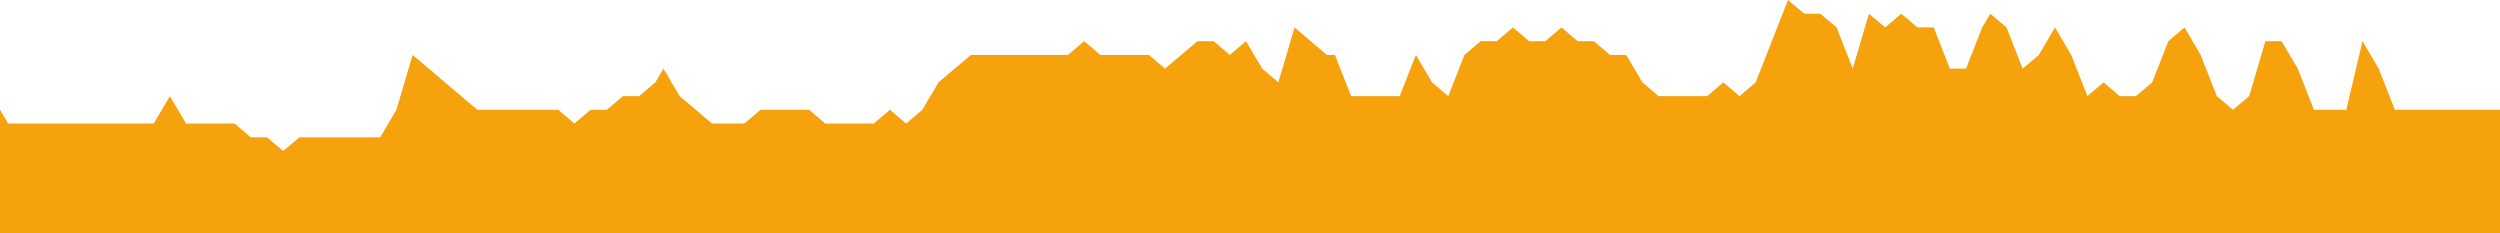 <svg width="300" height="28" viewBox="0 0 300 28" fill="none" xmlns="http://www.w3.org/2000/svg">
<path d="M212.619 4.942L210.677 9.884L208.744 11.536L206.802 9.884L204.86 11.536H202.917H200.975H199.032L197.09 9.884L195.147 6.594H193.205L191.262 4.942H189.32L187.377 3.29L185.435 4.942H183.492L181.55 3.29L179.618 4.942H177.675L175.733 6.594L173.79 11.536L171.848 9.884L169.905 6.594L167.963 11.536H166.02H164.078H162.135L160.193 6.594H159.222L157.279 4.942L155.347 3.29L153.404 9.884L151.462 8.232L149.519 4.942L147.577 6.594L145.635 4.942H143.692L141.75 6.594L139.807 8.232L137.865 6.594H135.922H133.98H132.037L130.095 4.942L128.152 6.594H126.21H124.267H122.335H120.393H118.45H116.508L114.565 8.232L112.623 9.884L110.68 13.174L108.738 14.826L106.795 13.174L104.853 14.826H102.91H100.968H99.025L97.093 13.174H95.151H93.208H91.266L89.323 14.826H87.381H85.438L83.496 13.174L81.553 11.536L79.611 8.232L78.64 9.884L76.697 11.536H74.755L72.812 13.174H70.87L68.927 14.826L66.995 13.174H65.052H63.11H61.167H59.225H57.283L55.34 11.536L53.398 9.884L51.455 8.232L49.513 6.594L47.57 13.174L45.628 16.479H43.685H41.743H39.81H37.868H35.925L33.983 18.116L32.041 16.479H30.098L28.156 14.826H26.213H24.271H22.328L20.386 11.536L18.443 14.826H16.501H14.569H12.626H10.684H8.741H6.799H4.856H2.914H0.971L0 13.174V28H300V13.174H299.029H297.086H295.154H293.211H291.269H289.327H287.384L285.442 8.232L283.499 4.942L281.557 13.174H279.614H277.672L275.729 8.232L273.787 4.942H271.844L269.902 11.536L267.959 13.174L266.017 11.536L264.074 6.594L262.142 3.29L260.2 4.942L258.257 9.884L256.315 11.536H254.372L252.43 9.884L250.487 11.536L248.545 6.594L246.602 3.29L244.66 6.594L242.717 8.232L240.775 3.29L238.843 1.652L237.861 3.29L235.929 8.232H233.986L232.044 3.29H230.102L228.159 1.652L226.217 3.29L224.274 1.652L222.332 8.232L220.389 3.29L218.447 1.652H216.504L214.562 0L212.619 4.942Z" fill="#F5A20D"/>
</svg>
